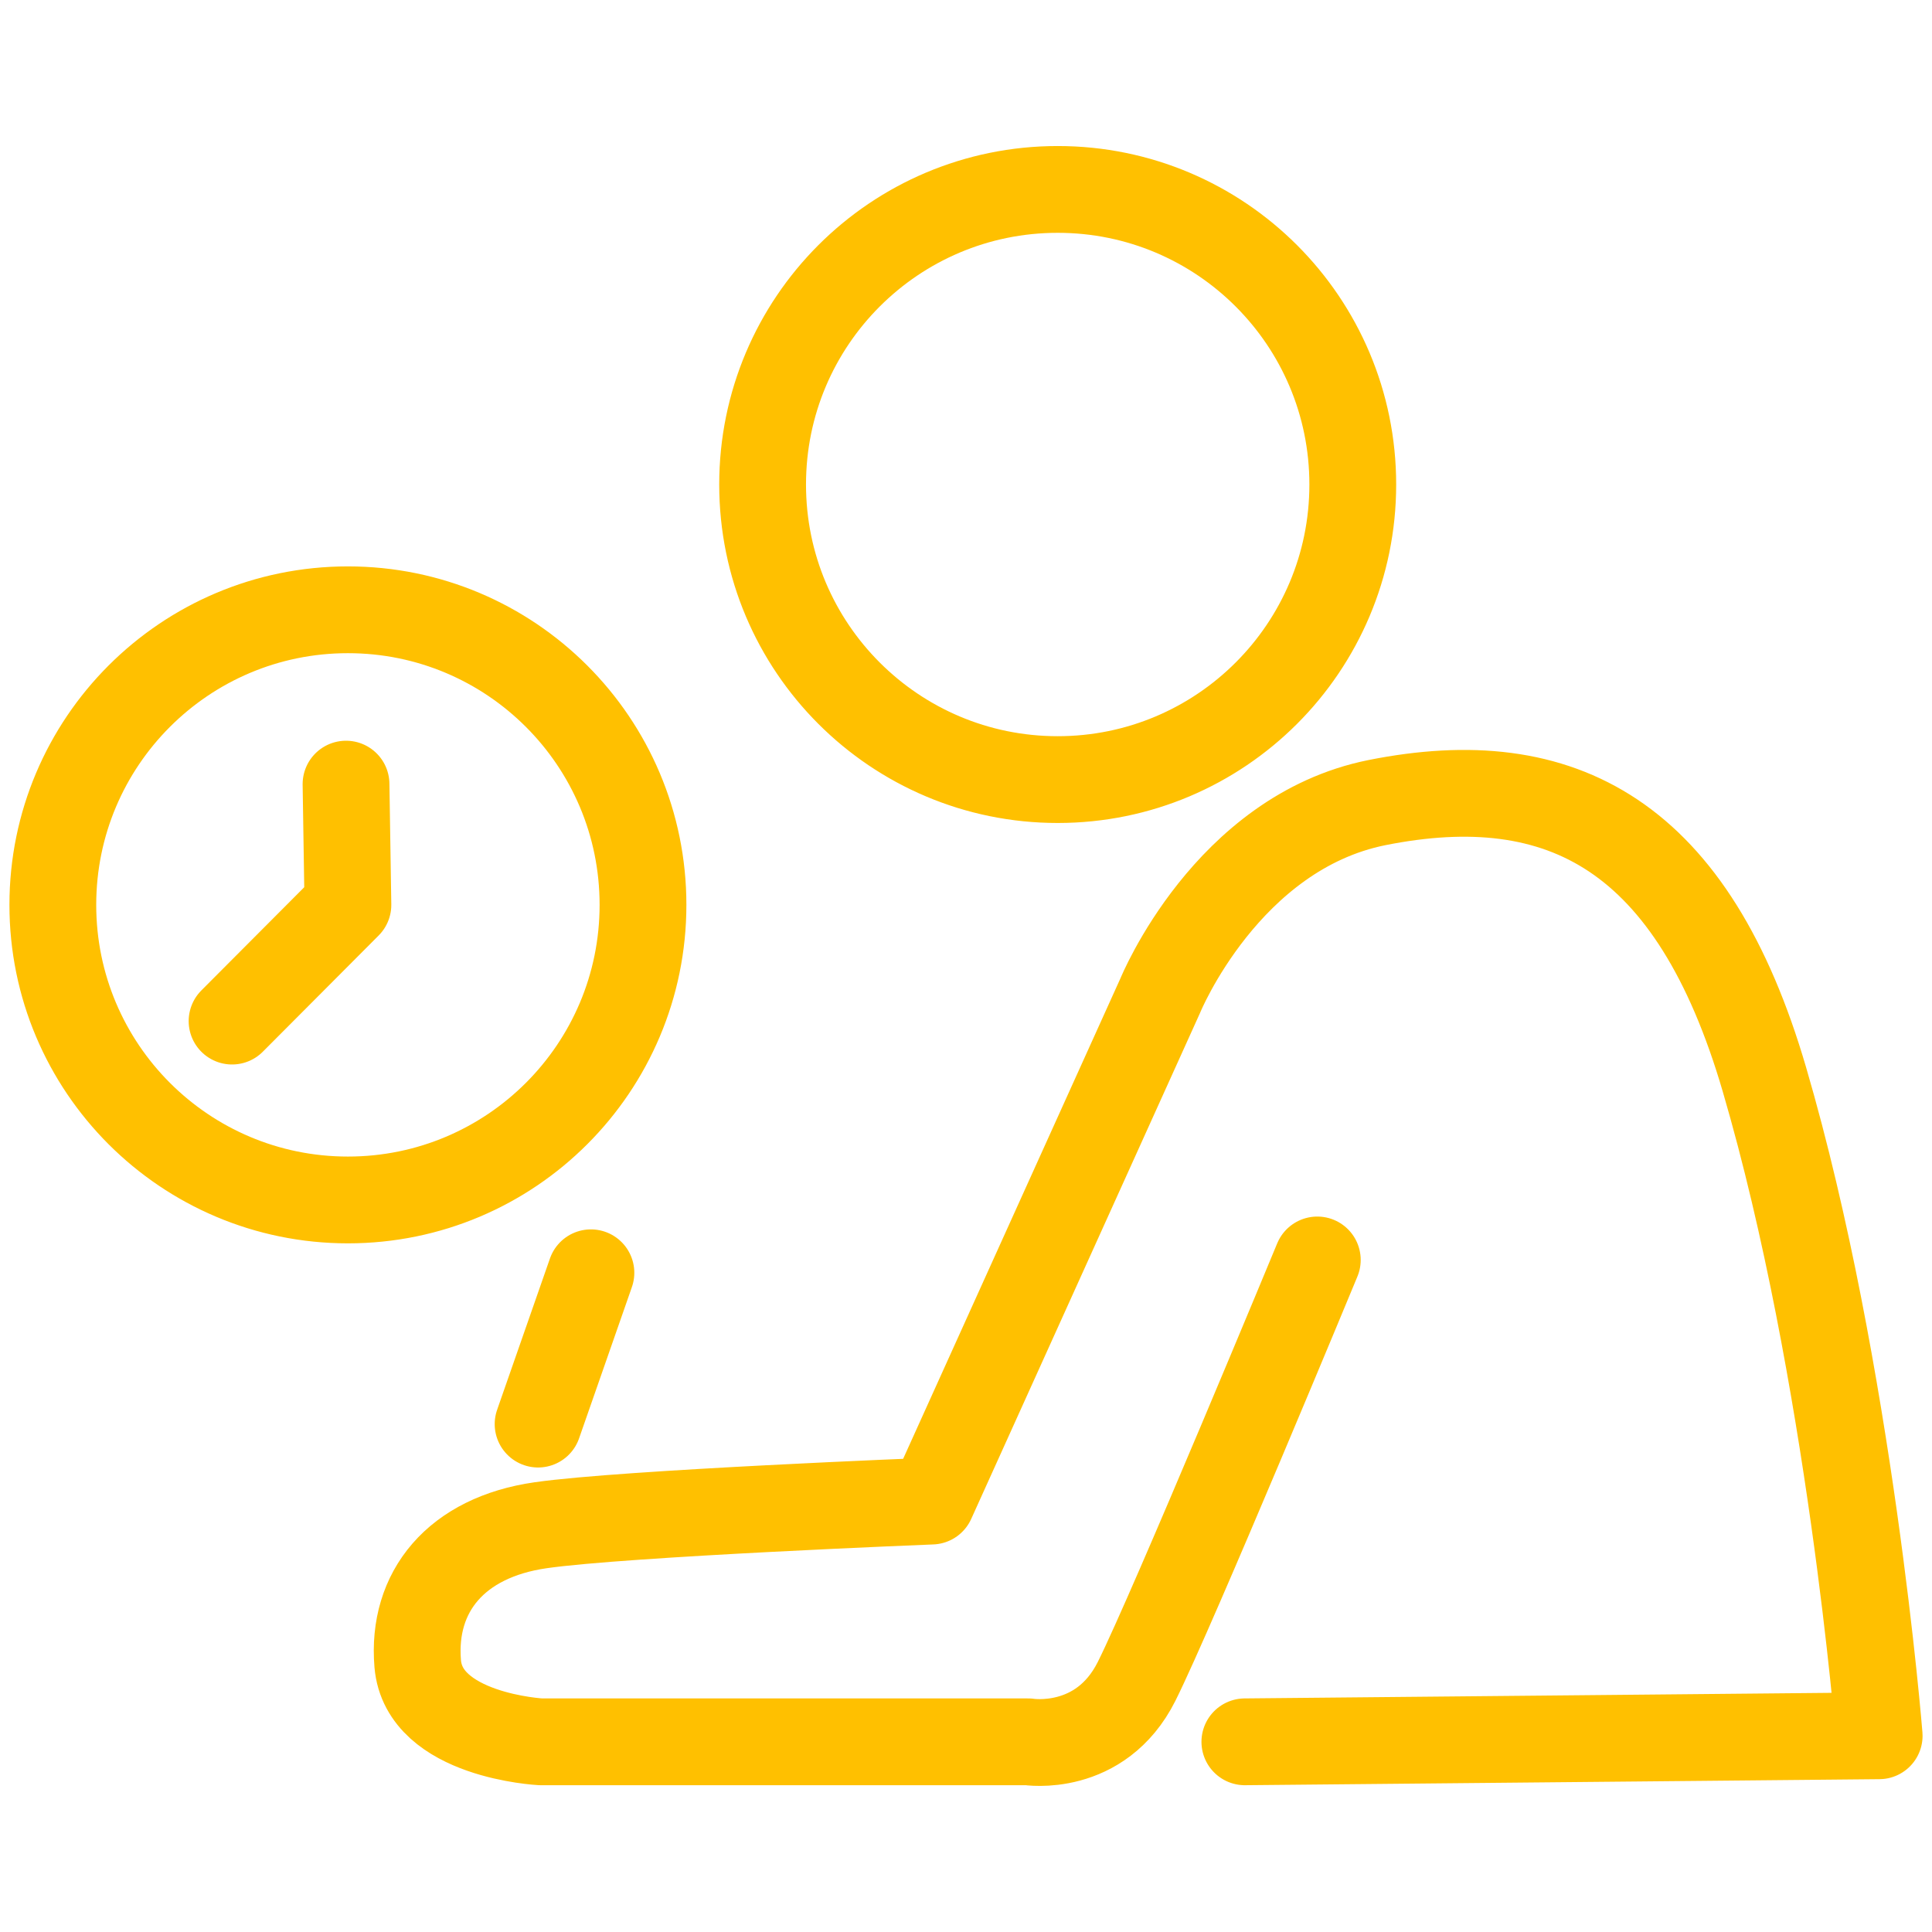 <?xml version="1.0" encoding="utf-8"?>
<!-- Generator: Adobe Illustrator 24.1.0, SVG Export Plug-In . SVG Version: 6.00 Build 0)  -->
<svg version="1.1" id="Capa_1" xmlns="http://www.w3.org/2000/svg" xmlns:xlink="http://www.w3.org/1999/xlink" x="0px" y="0px"
	 viewBox="0 0 512 512" style="enable-background:new 0 0 512 512;" xml:space="preserve">
<style type="text/css">
	.st0{fill:none;stroke:#FFC000;stroke-width:23;stroke-linecap:round;stroke-linejoin:round;stroke-miterlimit:10;}
</style>
<g>
	<path class="st0" d="M156.6,337.3l-14,40.1 M91.7,207.8l0.5,32l-30.7,30.8 M170.4,239.8c0,43.2-35,78.2-78.2,78.2
		C49,318,14,283,14,239.8c0-43.2,35-78.2,78.2-78.2C135.4,161.6,170.4,196.6,170.4,239.8z M358.5,128.4c0,43.2-35,78.2-78.2,78.2
		c-43.2,0-78.2-35-78.2-78.2c0-43.2,35-78.2,78.2-78.2C323.5,50.2,358.5,85.2,358.5,128.4z M349.1,333.9c0,0-38.3,92.5-47.9,111.7
		c-9.6,19.1-28.7,16-28.7,16H143.3c0,0-31-1.6-32.6-20.7c-1.6-19.1,10.2-33.5,32.6-36.7c22.3-3.2,103.6-6.4,103.6-6.4l60.6-134
		c0,0,17.6-43.1,57.4-51.1c49.1-9.8,83.8,8.7,102.7,73.4C490.3,363.7,498,460,498,460l-168.1,1.6"/>
</g>
</svg>
